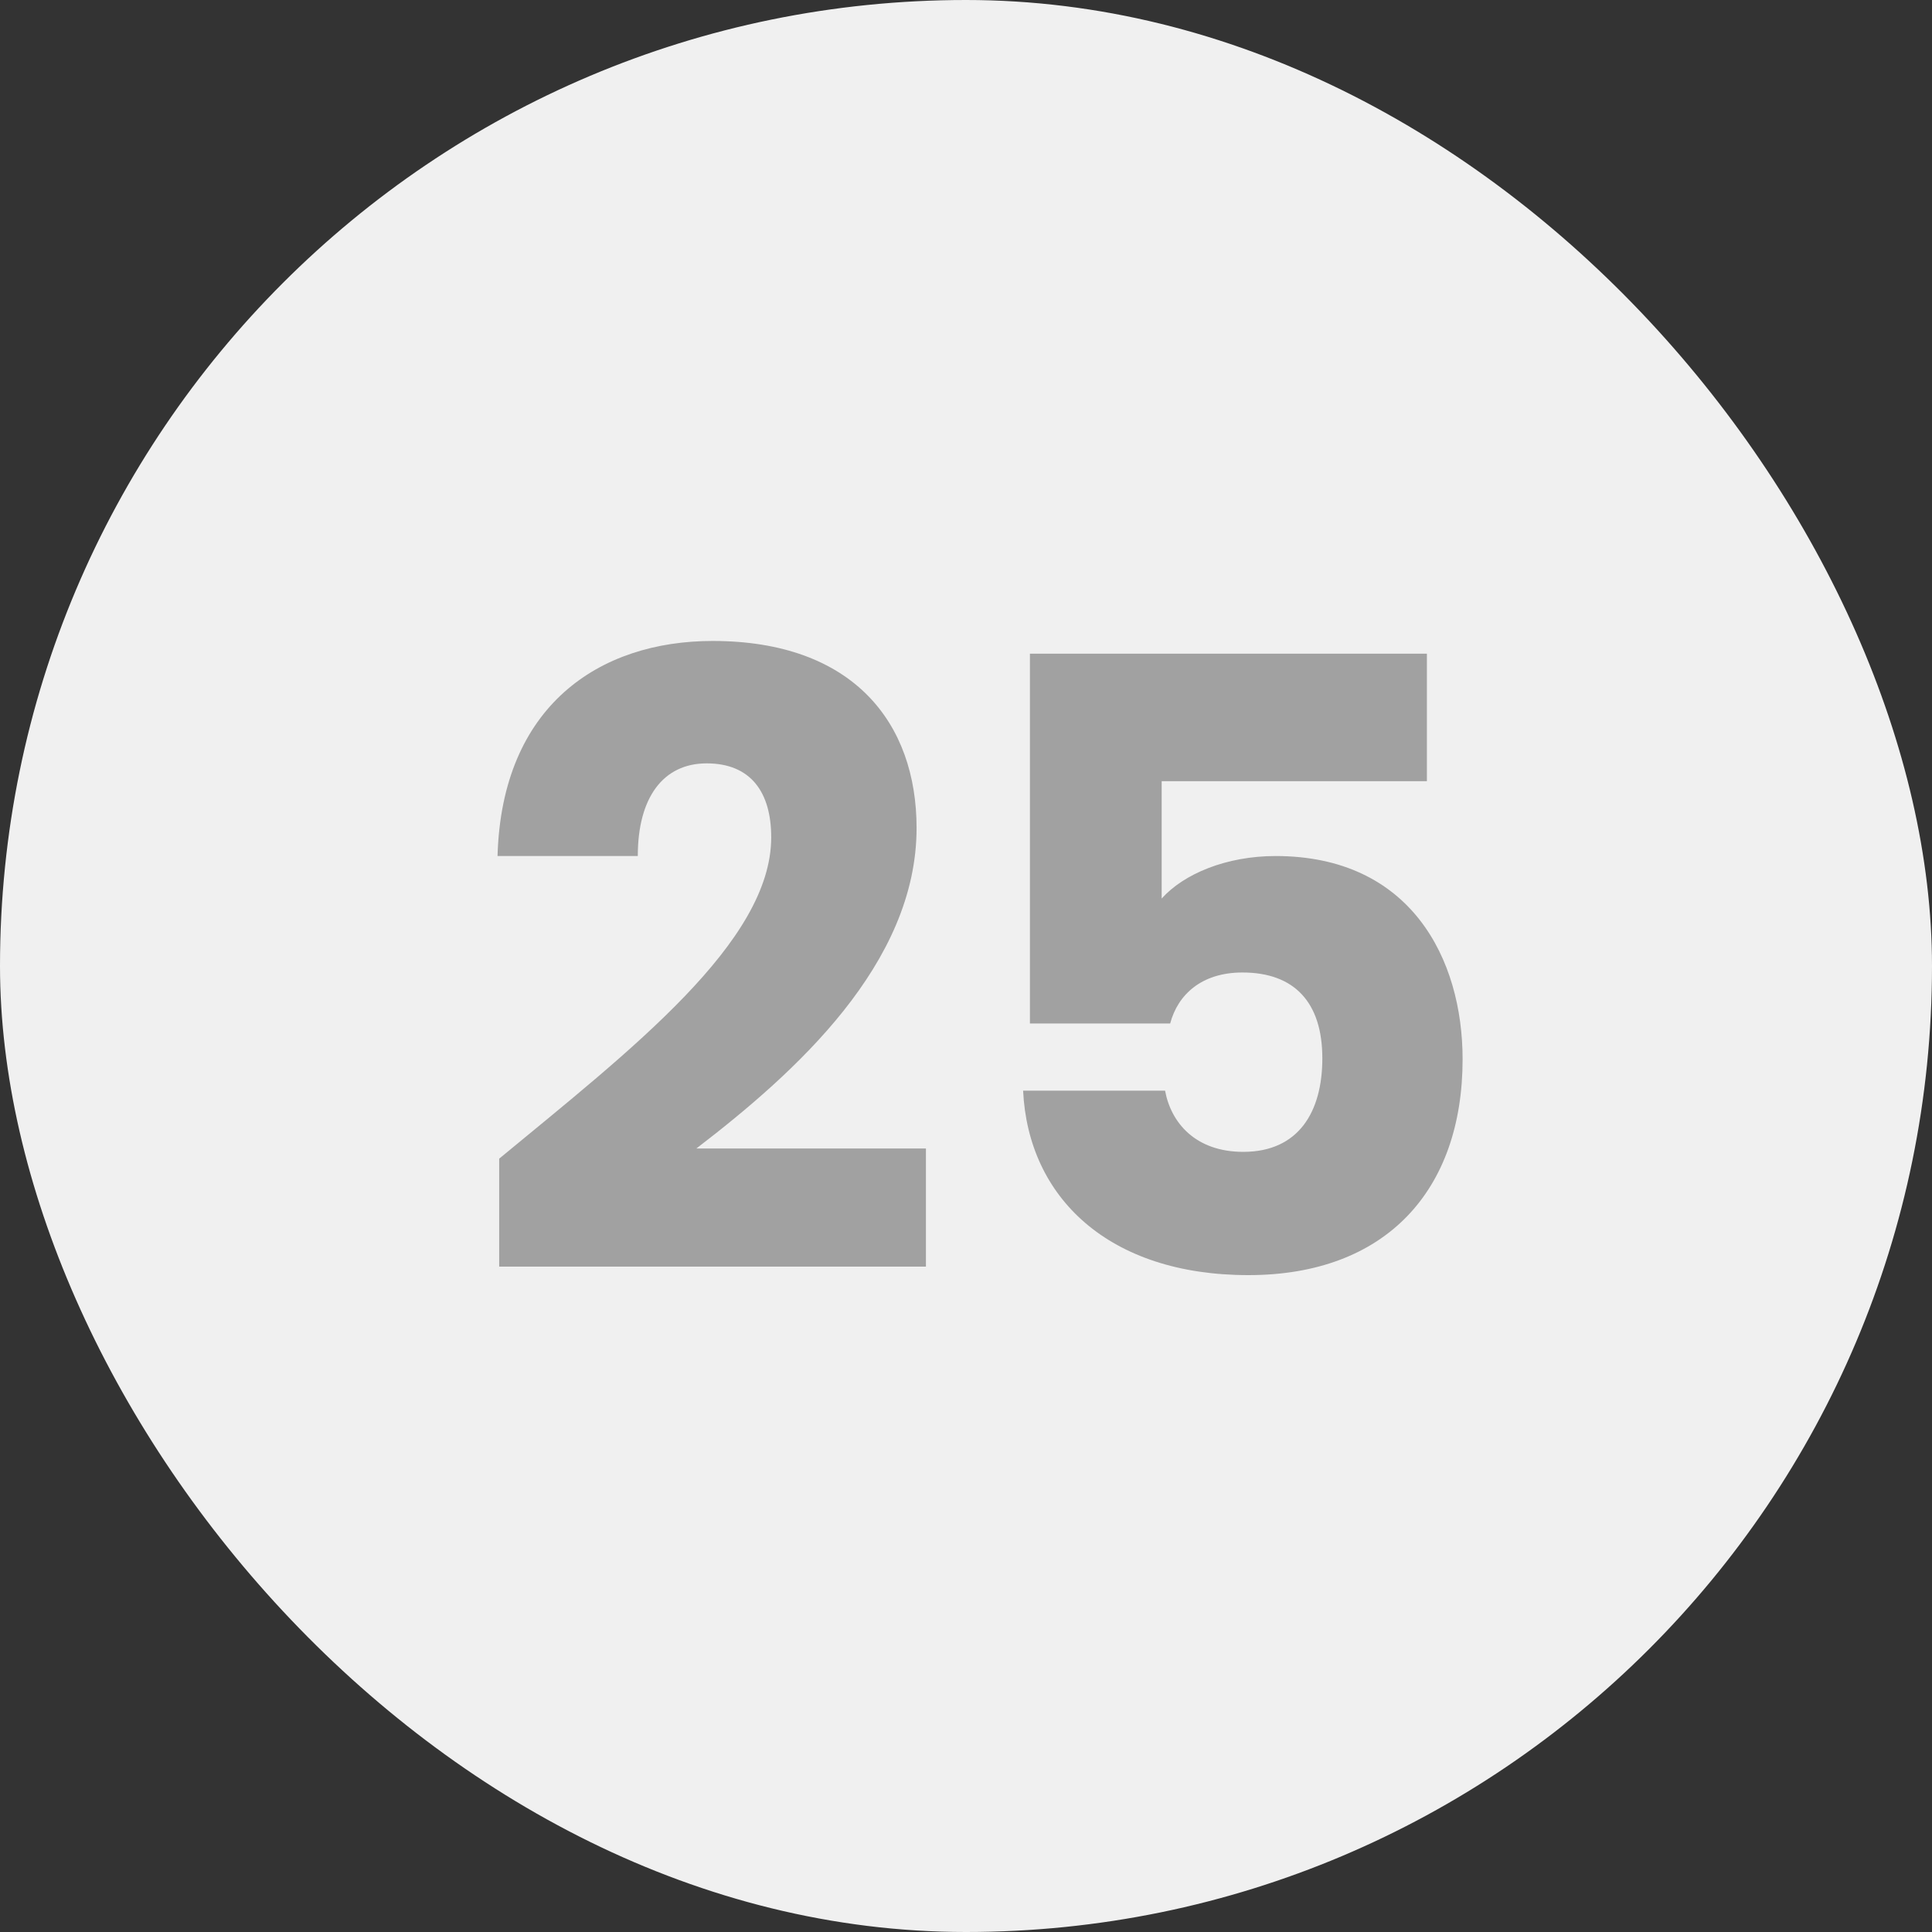 <svg width="50" height="50" viewBox="0 0 50 50" fill="none" xmlns="http://www.w3.org/2000/svg">
<rect x="0" y="0" width="50" height="50" fill="#333333" stroke="none"/>
<rect width="50" height="50" rx="25" fill="#F0F0F0"/>
<path d="M12.919 32.78H23.963V29.722H18.023C20.576 27.764 23.721 24.948 23.721 21.428C23.721 18.722 22.093 16.588 18.442 16.588C15.515 16.588 12.986 18.26 12.876 22.154H16.506C16.506 20.636 17.166 19.756 18.288 19.756C19.431 19.756 19.959 20.504 19.959 21.67C19.959 24.376 16.329 27.17 12.919 29.986V32.78ZM26.654 16.918V26.488H30.284C30.482 25.74 31.098 25.168 32.154 25.168C33.496 25.168 34.222 25.938 34.222 27.39C34.222 28.776 33.606 29.81 32.176 29.81C30.944 29.81 30.306 29.062 30.152 28.226H26.478C26.61 30.998 28.7 33 32.308 33C35.872 33 37.852 30.8 37.852 27.412C37.852 24.816 36.51 22.154 33.012 22.154C31.736 22.154 30.636 22.616 30.064 23.254V20.218H36.928V16.918H26.654Z" fill="#A1A1A1"/>
</svg>
